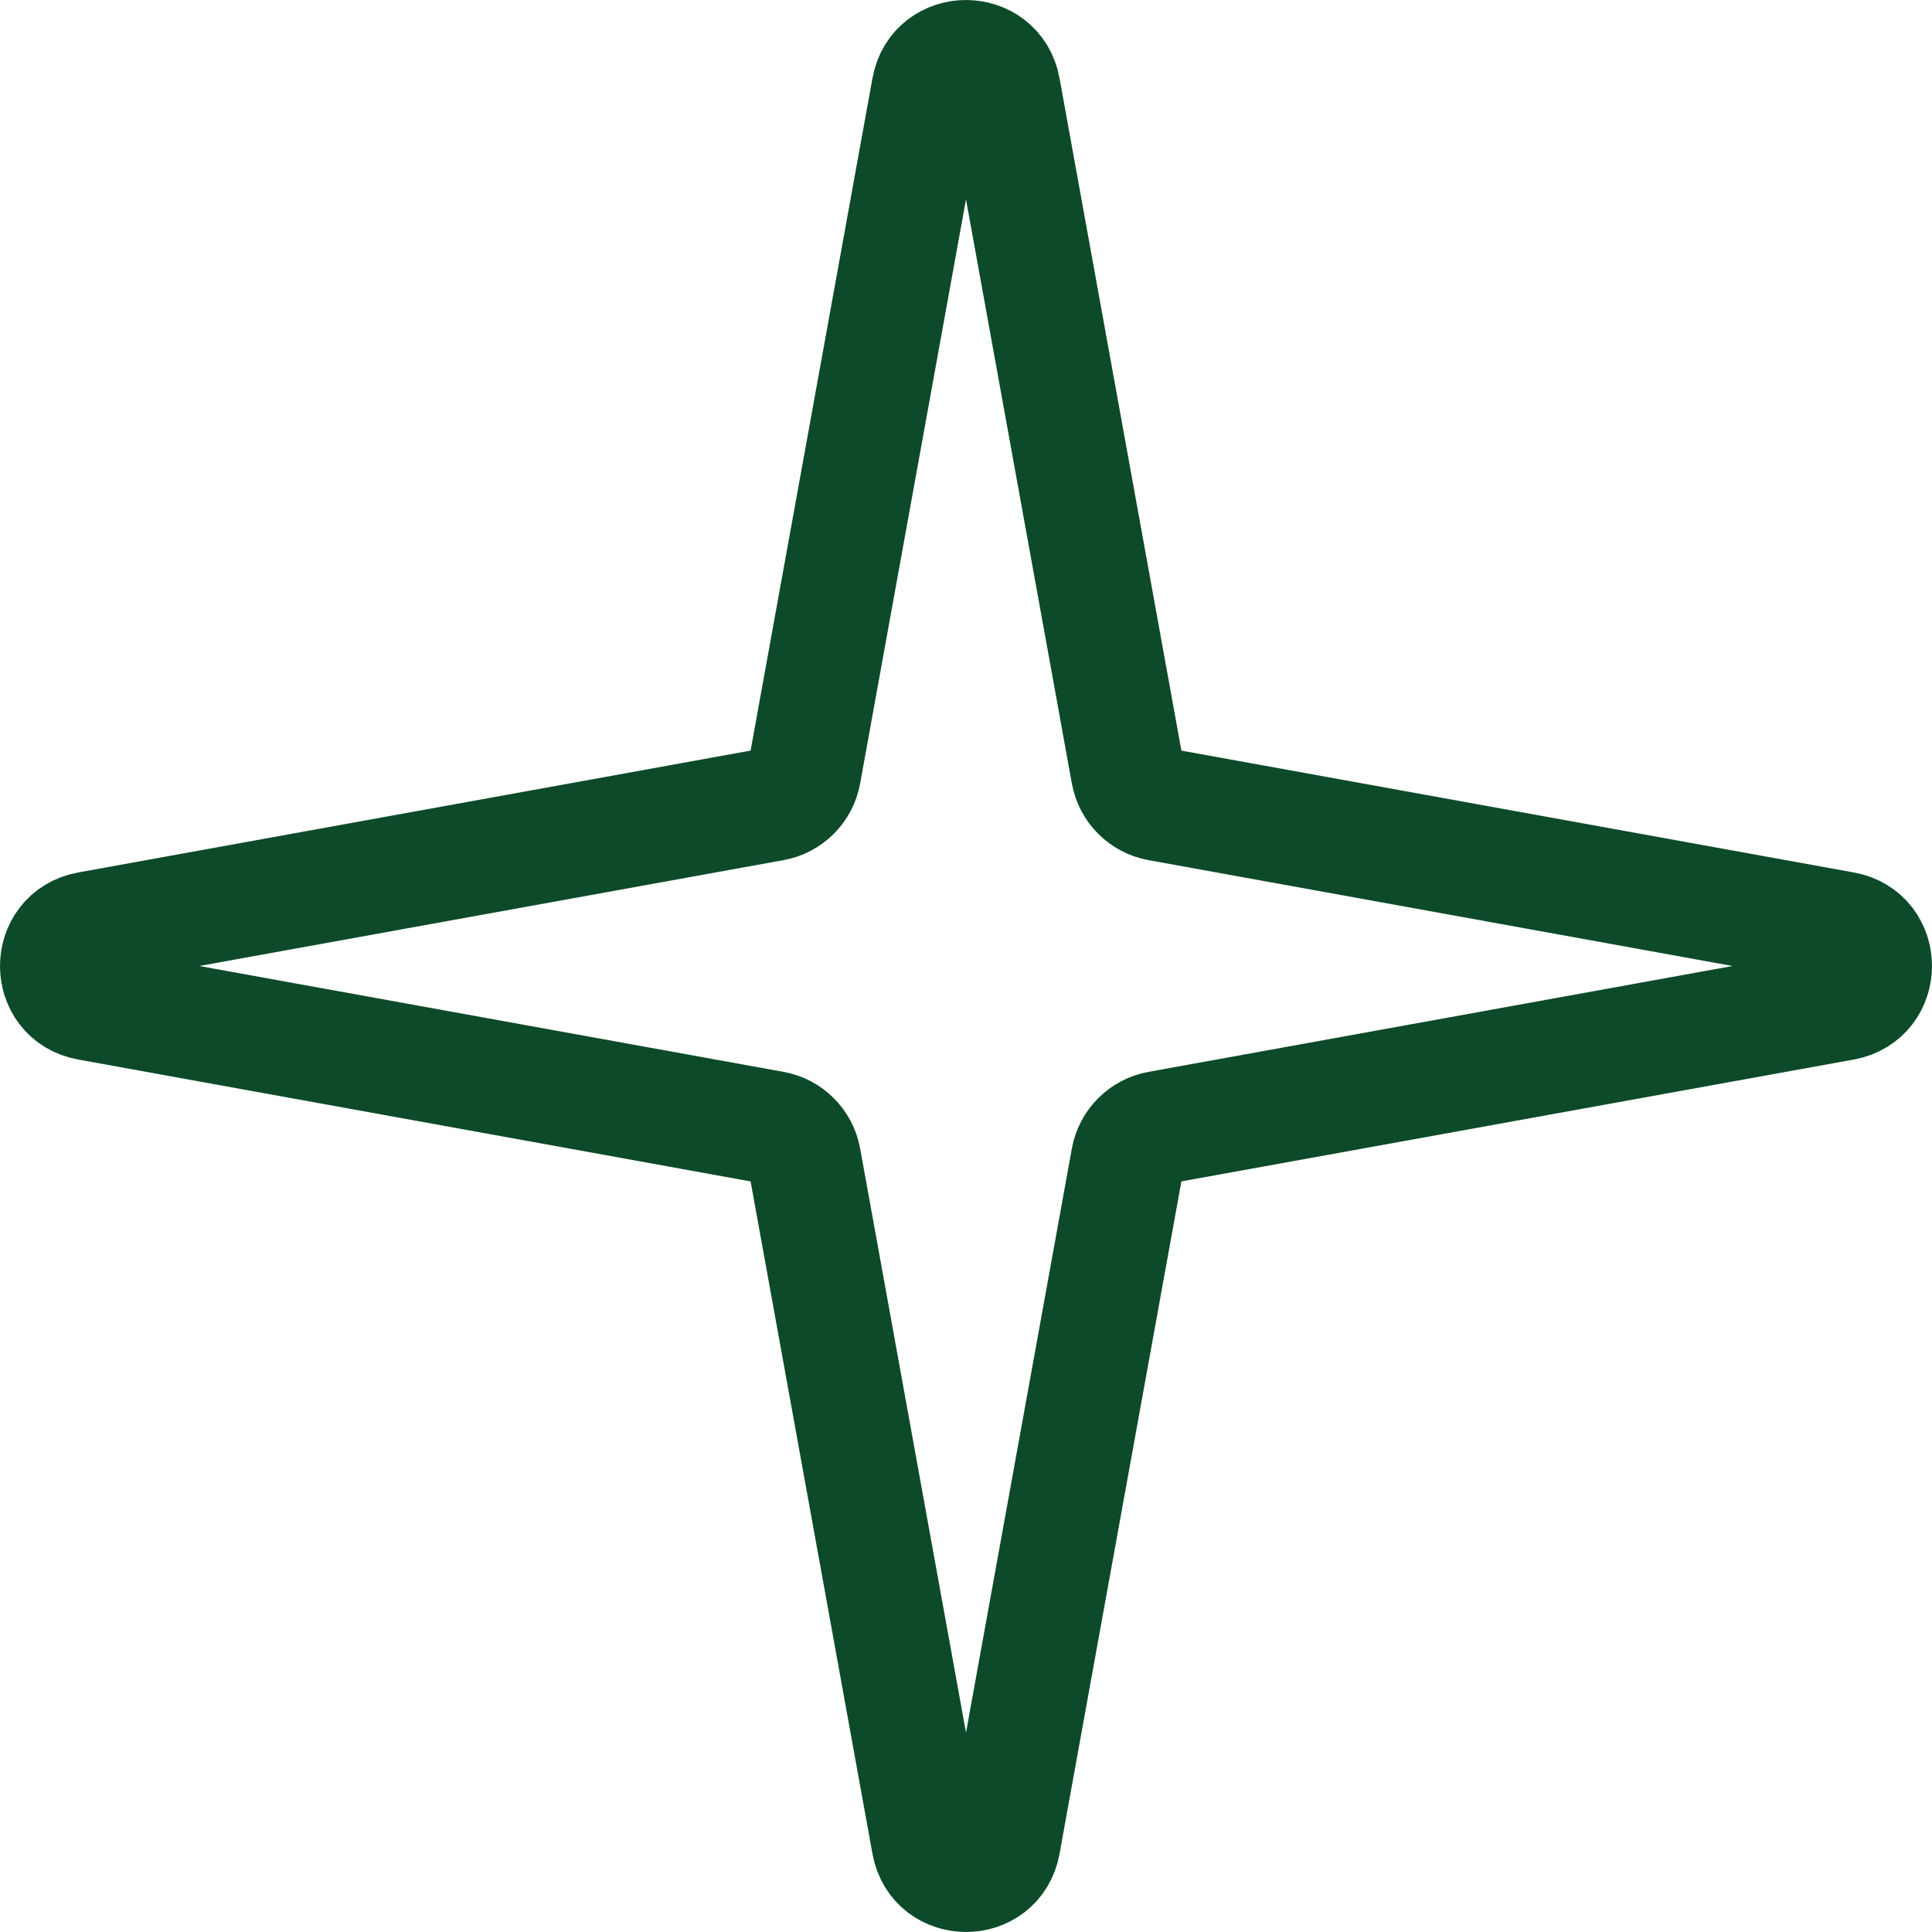 <svg xmlns="http://www.w3.org/2000/svg" version="1.1" xmlns:xlink="http://www.w3.org/1999/xlink" width="68" height="68"><svg width="68" height="68" viewBox="0 0 68 68" fill="none" xmlns="http://www.w3.org/2000/svg">
<path d="M32.676 3.108L28.306 27.22C28.206 27.773 27.773 28.206 27.22 28.306L3.108 32.676C1.631 32.943 1.631 35.061 3.108 35.324L27.22 39.694C27.773 39.794 28.206 40.227 28.306 40.78L32.676 64.892C32.943 66.369 35.061 66.369 35.324 64.892L39.694 40.78C39.794 40.227 40.227 39.794 40.78 39.694L64.892 35.324C66.369 35.057 66.369 32.939 64.892 32.676L40.78 28.306C40.227 28.206 39.794 27.773 39.694 27.22L35.324 3.108C35.057 1.631 32.939 1.631 32.676 3.108Z" stroke="#0D4A2A" stroke-width="4" stroke-miterlimit="10"></path>
</svg><style>@media (prefers-color-scheme: light) { :root { filter: none; } }
@media (prefers-color-scheme: dark) { :root { filter: none; } }
</style></svg>